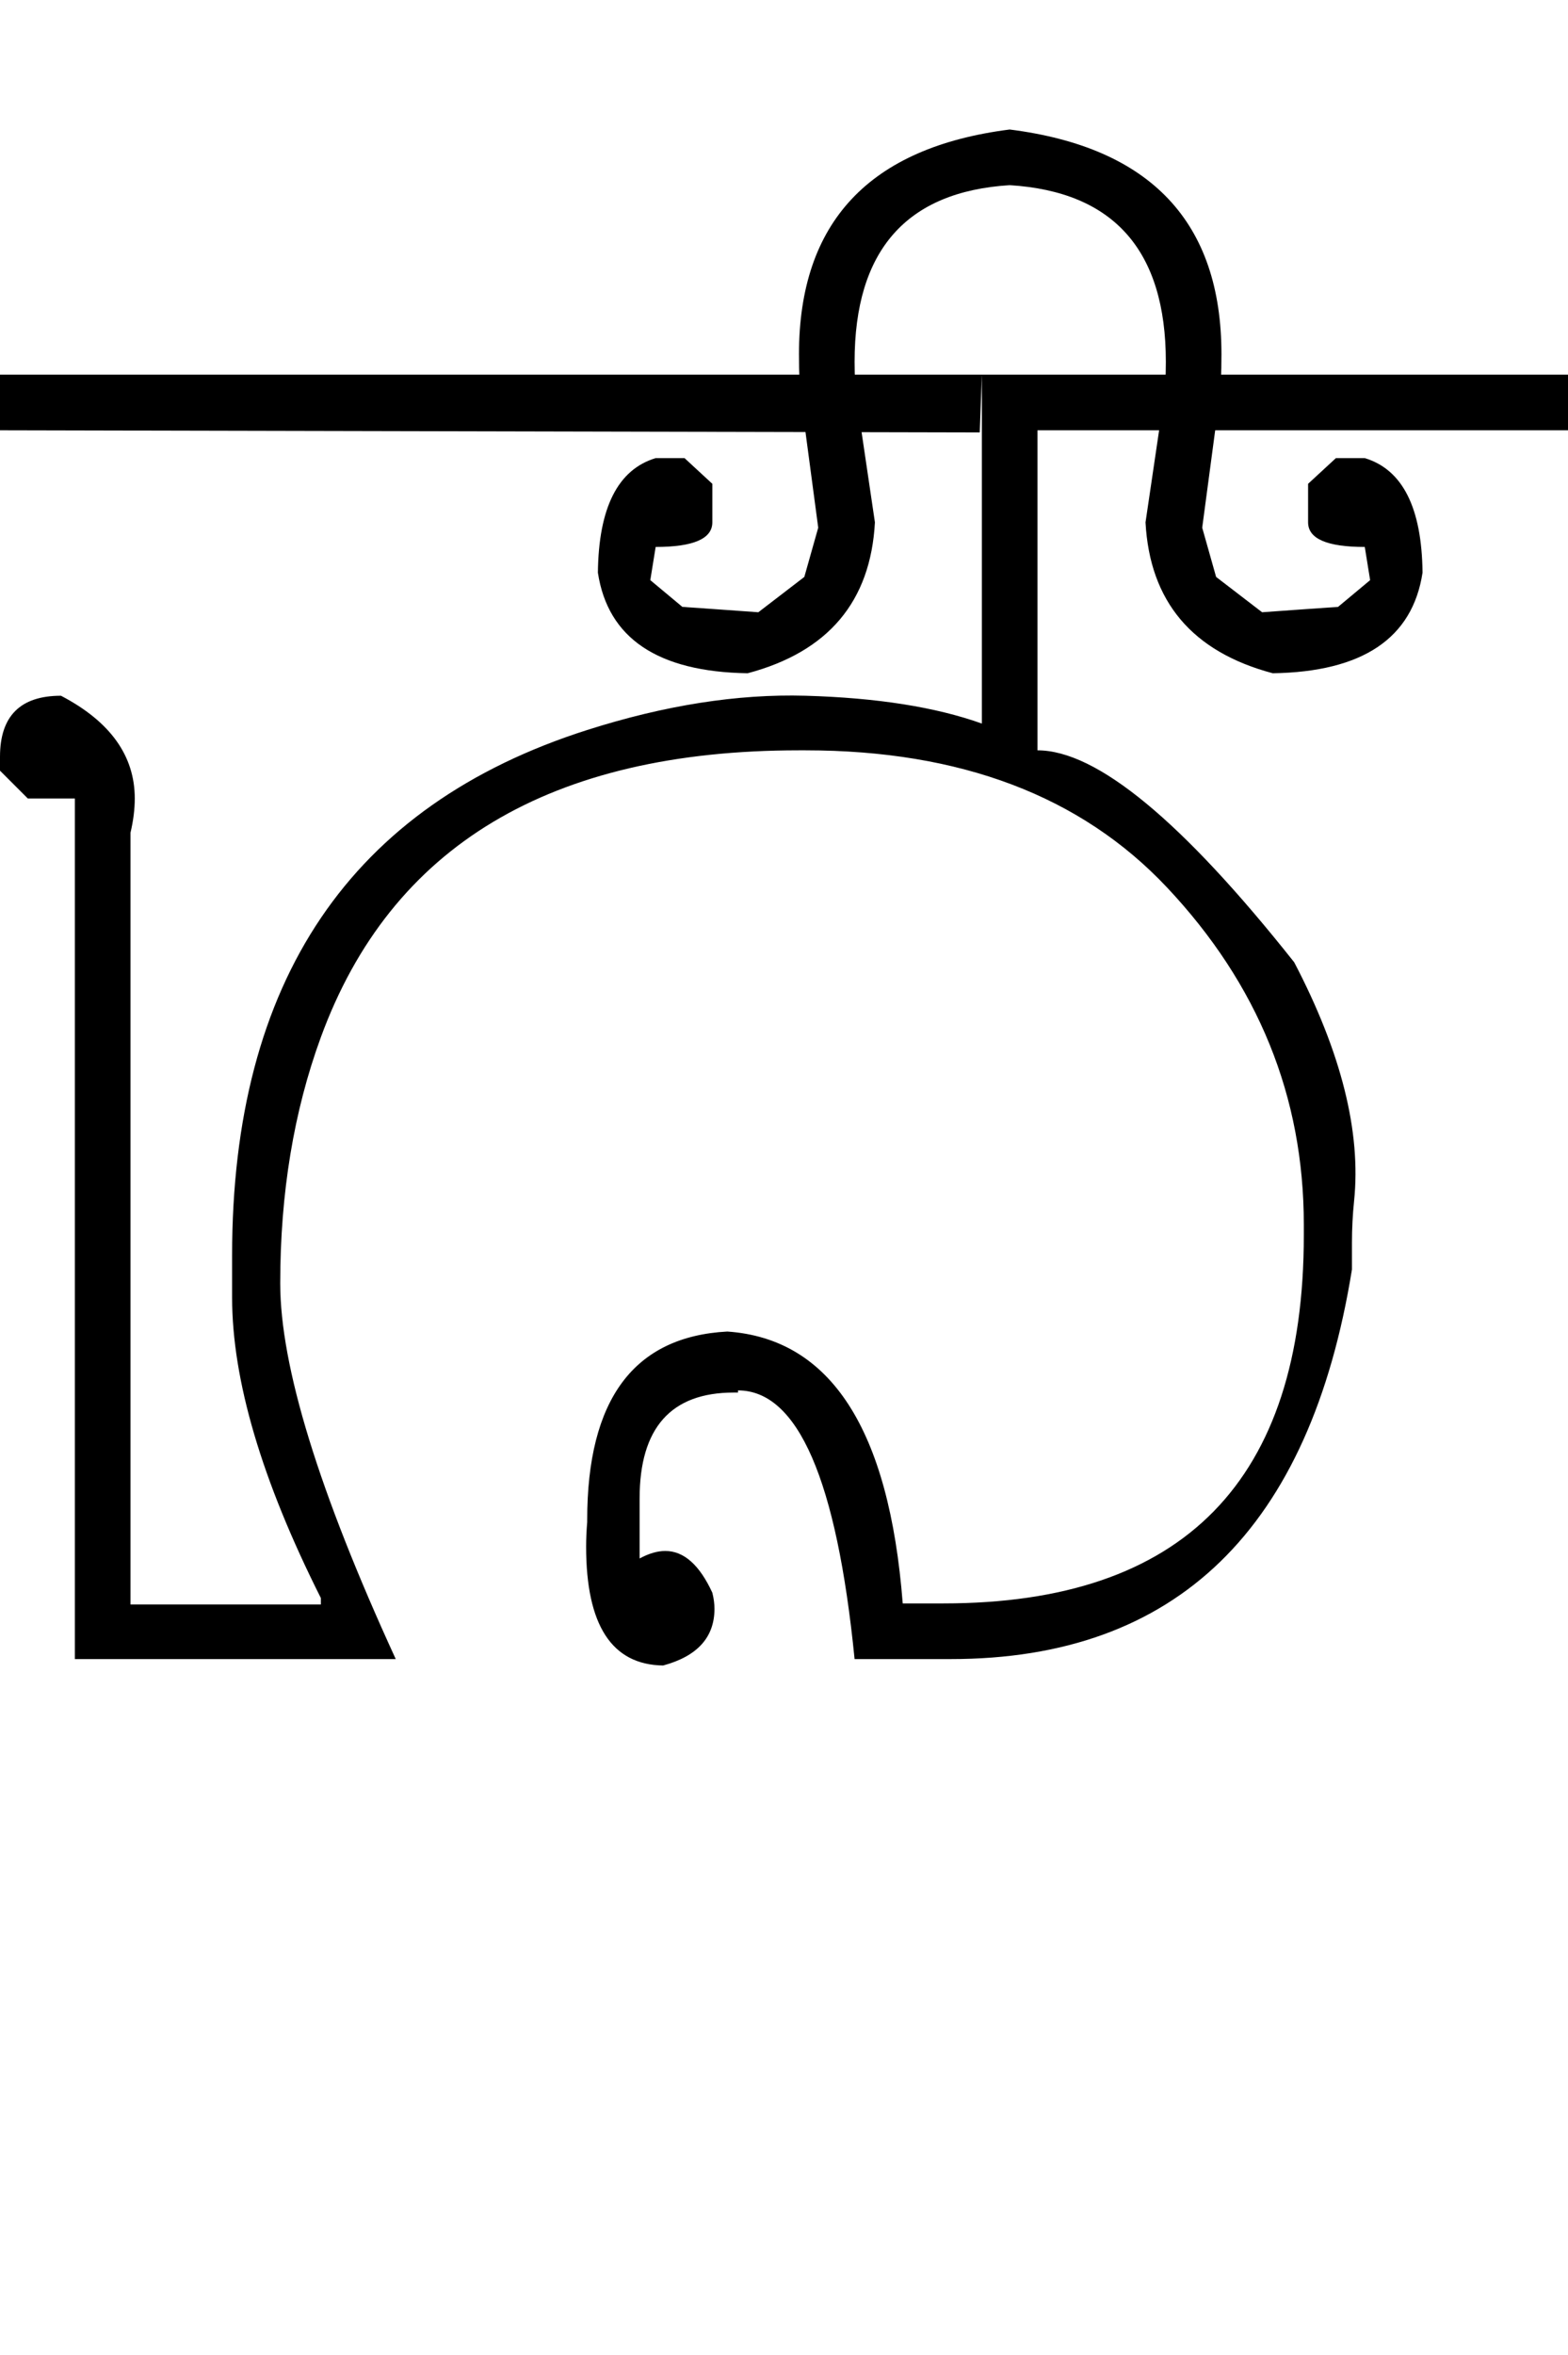 <?xml version="1.0" encoding="UTF-8" standalone="no"?>
<svg
   xmlns:dc="http://purl.org/dc/elements/1.1/"
   xmlns:cc="http://creativecommons.org/ns#"
   xmlns:rdf="http://www.w3.org/1999/02/22-rdf-syntax-ns#"
   xmlns:svg="http://www.w3.org/2000/svg"
   xmlns="http://www.w3.org/2000/svg"
   xmlns:sodipodi="http://sodipodi.sourceforge.net/DTD/sodipodi-0.dtd"
   xmlns:inkscape="http://www.inkscape.org/namespaces/inkscape"
   id="svg2"
   sodipodi:version="0.32"
   inkscape:version="0.46"
   width="1466"
   height="2200"
   sodipodi:docname="xVO.svg"
   inkscape:output_extension="org.inkscape.output.svg.inkscape"
   version="1.0">
  <defs
     id="defs9">
    <inkscape:perspective
       sodipodi:type="inkscape:persp3d"
       inkscape:vp_x="0 : 526.18109 : 1"
       inkscape:vp_y="0 : 1000 : 0"
       inkscape:vp_z="744.09448 : 526.18109 : 1"
       inkscape:persp3d-origin="372.04724 : 350.78739 : 1"
       id="perspective13" />
  </defs>
  <sodipodi:namedview
     inkscape:window-height="718"
     inkscape:window-width="641"
     inkscape:pageshadow="2"
     inkscape:pageopacity="0.0"
     guidetolerance="10.0"
     gridtolerance="10.0"
     objecttolerance="10.0"
     borderopacity="1.0"
     bordercolor="#666666"
     pagecolor="#ffffff"
     id="base"
     showgrid="false"
     inkscape:zoom="0.46942014"
     inkscape:cx="95.109825"
     inkscape:cy="27.693742"
     inkscape:window-x="50"
     inkscape:window-y="25"
     inkscape:current-layer="svg2" />
  <path
     id="path2395"
     d="M 0,350 L 918,350 L 916,404 L 0,402 L 0,350 zM 918,350 L 1466,350 L 1466,402 L 970,402 L 970,701 C 1025.333,701 1105.333,767 1210,899 C 1254.003,983.076 1272.669,1057.409 1266,1122 C 1264.667,1134.913 1264,1147.913 1264,1161 L 1264,1186 C 1224.883,1428.667 1099.883,1550 889,1550 L 860,1550 L 860,1498 L 882,1498 C 1106.667,1498 1219,1383.333 1219,1154 L 1219,1144 C 1219,1024.585 1176.333,919.585 1091,829 C 1010.613,743.667 897.947,701 753,701 L 747,701 C 514.482,701 365.482,790.333 300,969 C 274.667,1038.121 262,1114.788 262,1199 C 262,1276.333 298,1393.333 370,1550 L 70,1550 L 70,746 L 26,746 L 0,720 L 0,707 C 0,669 19,650 57,650 C 103,674 126,706 126,746 C 126,756 124.667,766.667 122,778 L 122,1499 L 300,1499 L 300,1493 C 244.667,1383 217,1289.333 217,1212 L 217,1173 C 217,916.201 327.667,752.535 549,682 C 621.561,658.876 689.561,648.21 753,650 C 819.741,651.884 874.741,660.55 918,676 L 918,350 zM 860,1550 L 799,1550 C 782.333,1382.667 746,1299 690,1299 L 690,1301 L 686,1301 C 627.333,1301 598,1334 598,1400 L 598,1456 C 606.667,1451.333 614.667,1449 622,1449 C 639.333,1449 654,1462 666,1488 C 667.333,1493.333 668,1498.333 668,1503 C 668,1529.667 652,1547.333 620,1556 C 572,1555.333 548,1518.333 548,1445 C 548,1437.667 548.333,1430 549,1422 L 549,1420 C 549,1307.333 592.667,1248.667 680,1244 C 776.667,1250.667 831.333,1335.333 844,1498 L 860,1498 L 860,1550 zM 944,121 C 1076,137.667 1142,207.667 1142,331 C 1142,349 1141.333,363 1140,373 L 1124,493 L 1137,539 L 1180,572 L 1222,569 L 1251,567 L 1281,542 L 1276,511 C 1240.667,511 1223,503.333 1223,488 L 1223,452 L 1249,428 L 1276,428 C 1311.333,438.667 1329.333,474.333 1330,535 C 1320.667,596.333 1274,627.667 1190,629 C 1114.667,609 1075,562 1071,488 L 1088,373 C 1089.333,363.98 1090,352.314 1090,338 C 1090,234 1041.333,179 944,173 L 944,121 zM 944,173 C 847.333,179 799,234 799,338 C 799,352.314 799.667,363.98 801,373 L 818,488 C 814,562 774.333,609 699,629 C 615,627.667 568.333,596.333 559,535 C 559.667,474.333 577.667,438.667 613,428 L 640,428 L 666,452 L 666,488 C 666,503.333 648.333,511 613,511 L 608,542 L 638,567 L 667,569 L 709,572 L 752,539 L 765,493 L 749,373 C 747.667,363 747,349 747,331 C 747,207.667 812.667,137.667 944,121 L 944,173 z" />
</svg>
